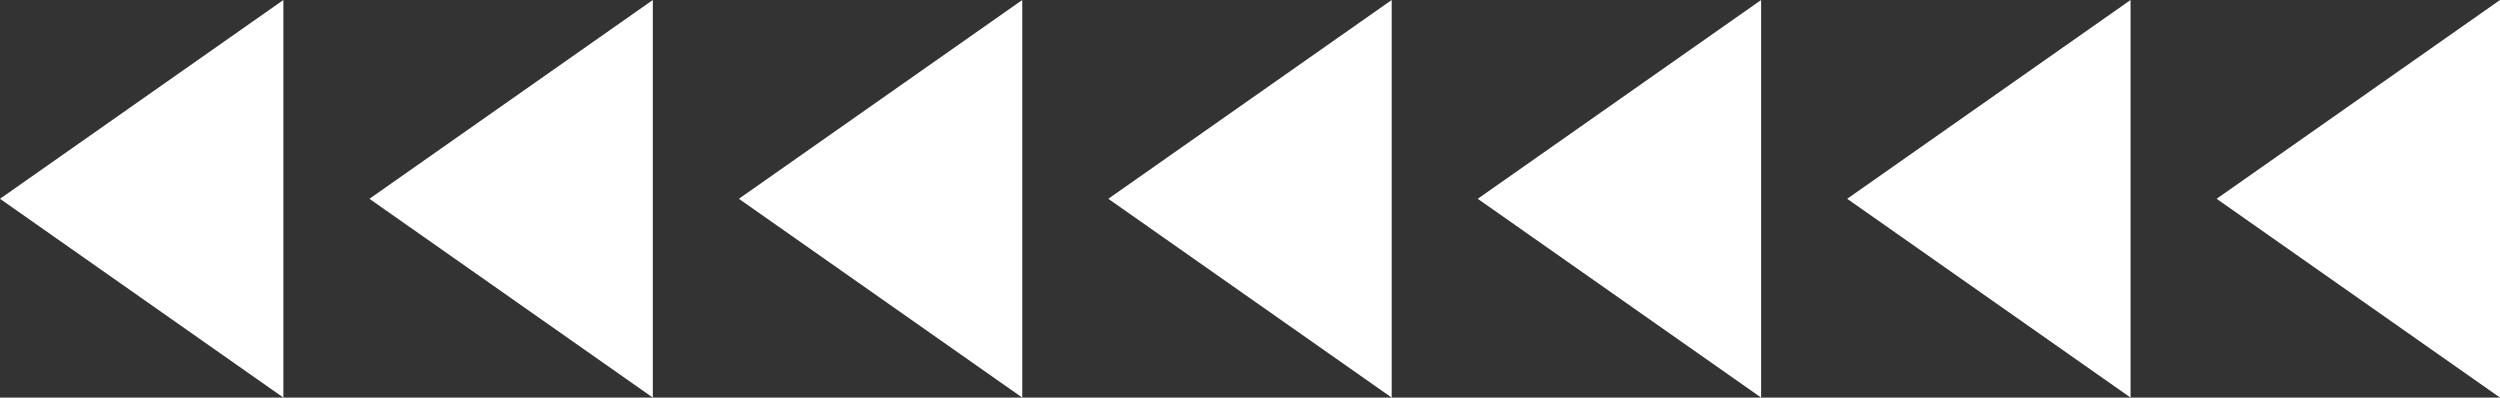   <svg xmlns="http://www.w3.org/2000/svg" viewBox="0 0 465.719 74.065" width="100%" style="vertical-align: middle; max-width: 100%; width: 100%;">
   <rect x="0" y="0" width="465.719" height="74.065" fill="#333333" stroke="none"/>
   <g>
    <g>
     <polygon points="52.79 74.065 0 37.032 52.79 0 52.79 74.065" fill="#ffffff">
     </polygon>
     <polygon points="121.611 74.065 68.821 37.032 121.611 0 121.611 74.065" fill="#ffffff">
     </polygon>
     <polygon points="190.433 74.065 137.643 37.032 190.433 0 190.433 74.065" fill="#ffffff">
     </polygon>
     <polygon points="259.254 74.065 206.464 37.032 259.254 0 259.254 74.065" fill="#ffffff">
     </polygon>
     <polygon points="328.076 74.065 275.286 37.032 328.076 0 328.076 74.065" fill="#ffffff">
     </polygon>
     <polygon points="396.897 74.065 344.107 37.032 396.897 0 396.897 74.065" fill="#ffffff">
     </polygon>
     <polygon points="465.719 74.065 412.929 37.032 465.719 0 465.719 74.065" fill="#ffffff">
     </polygon>
    </g>
   </g>
  </svg>
